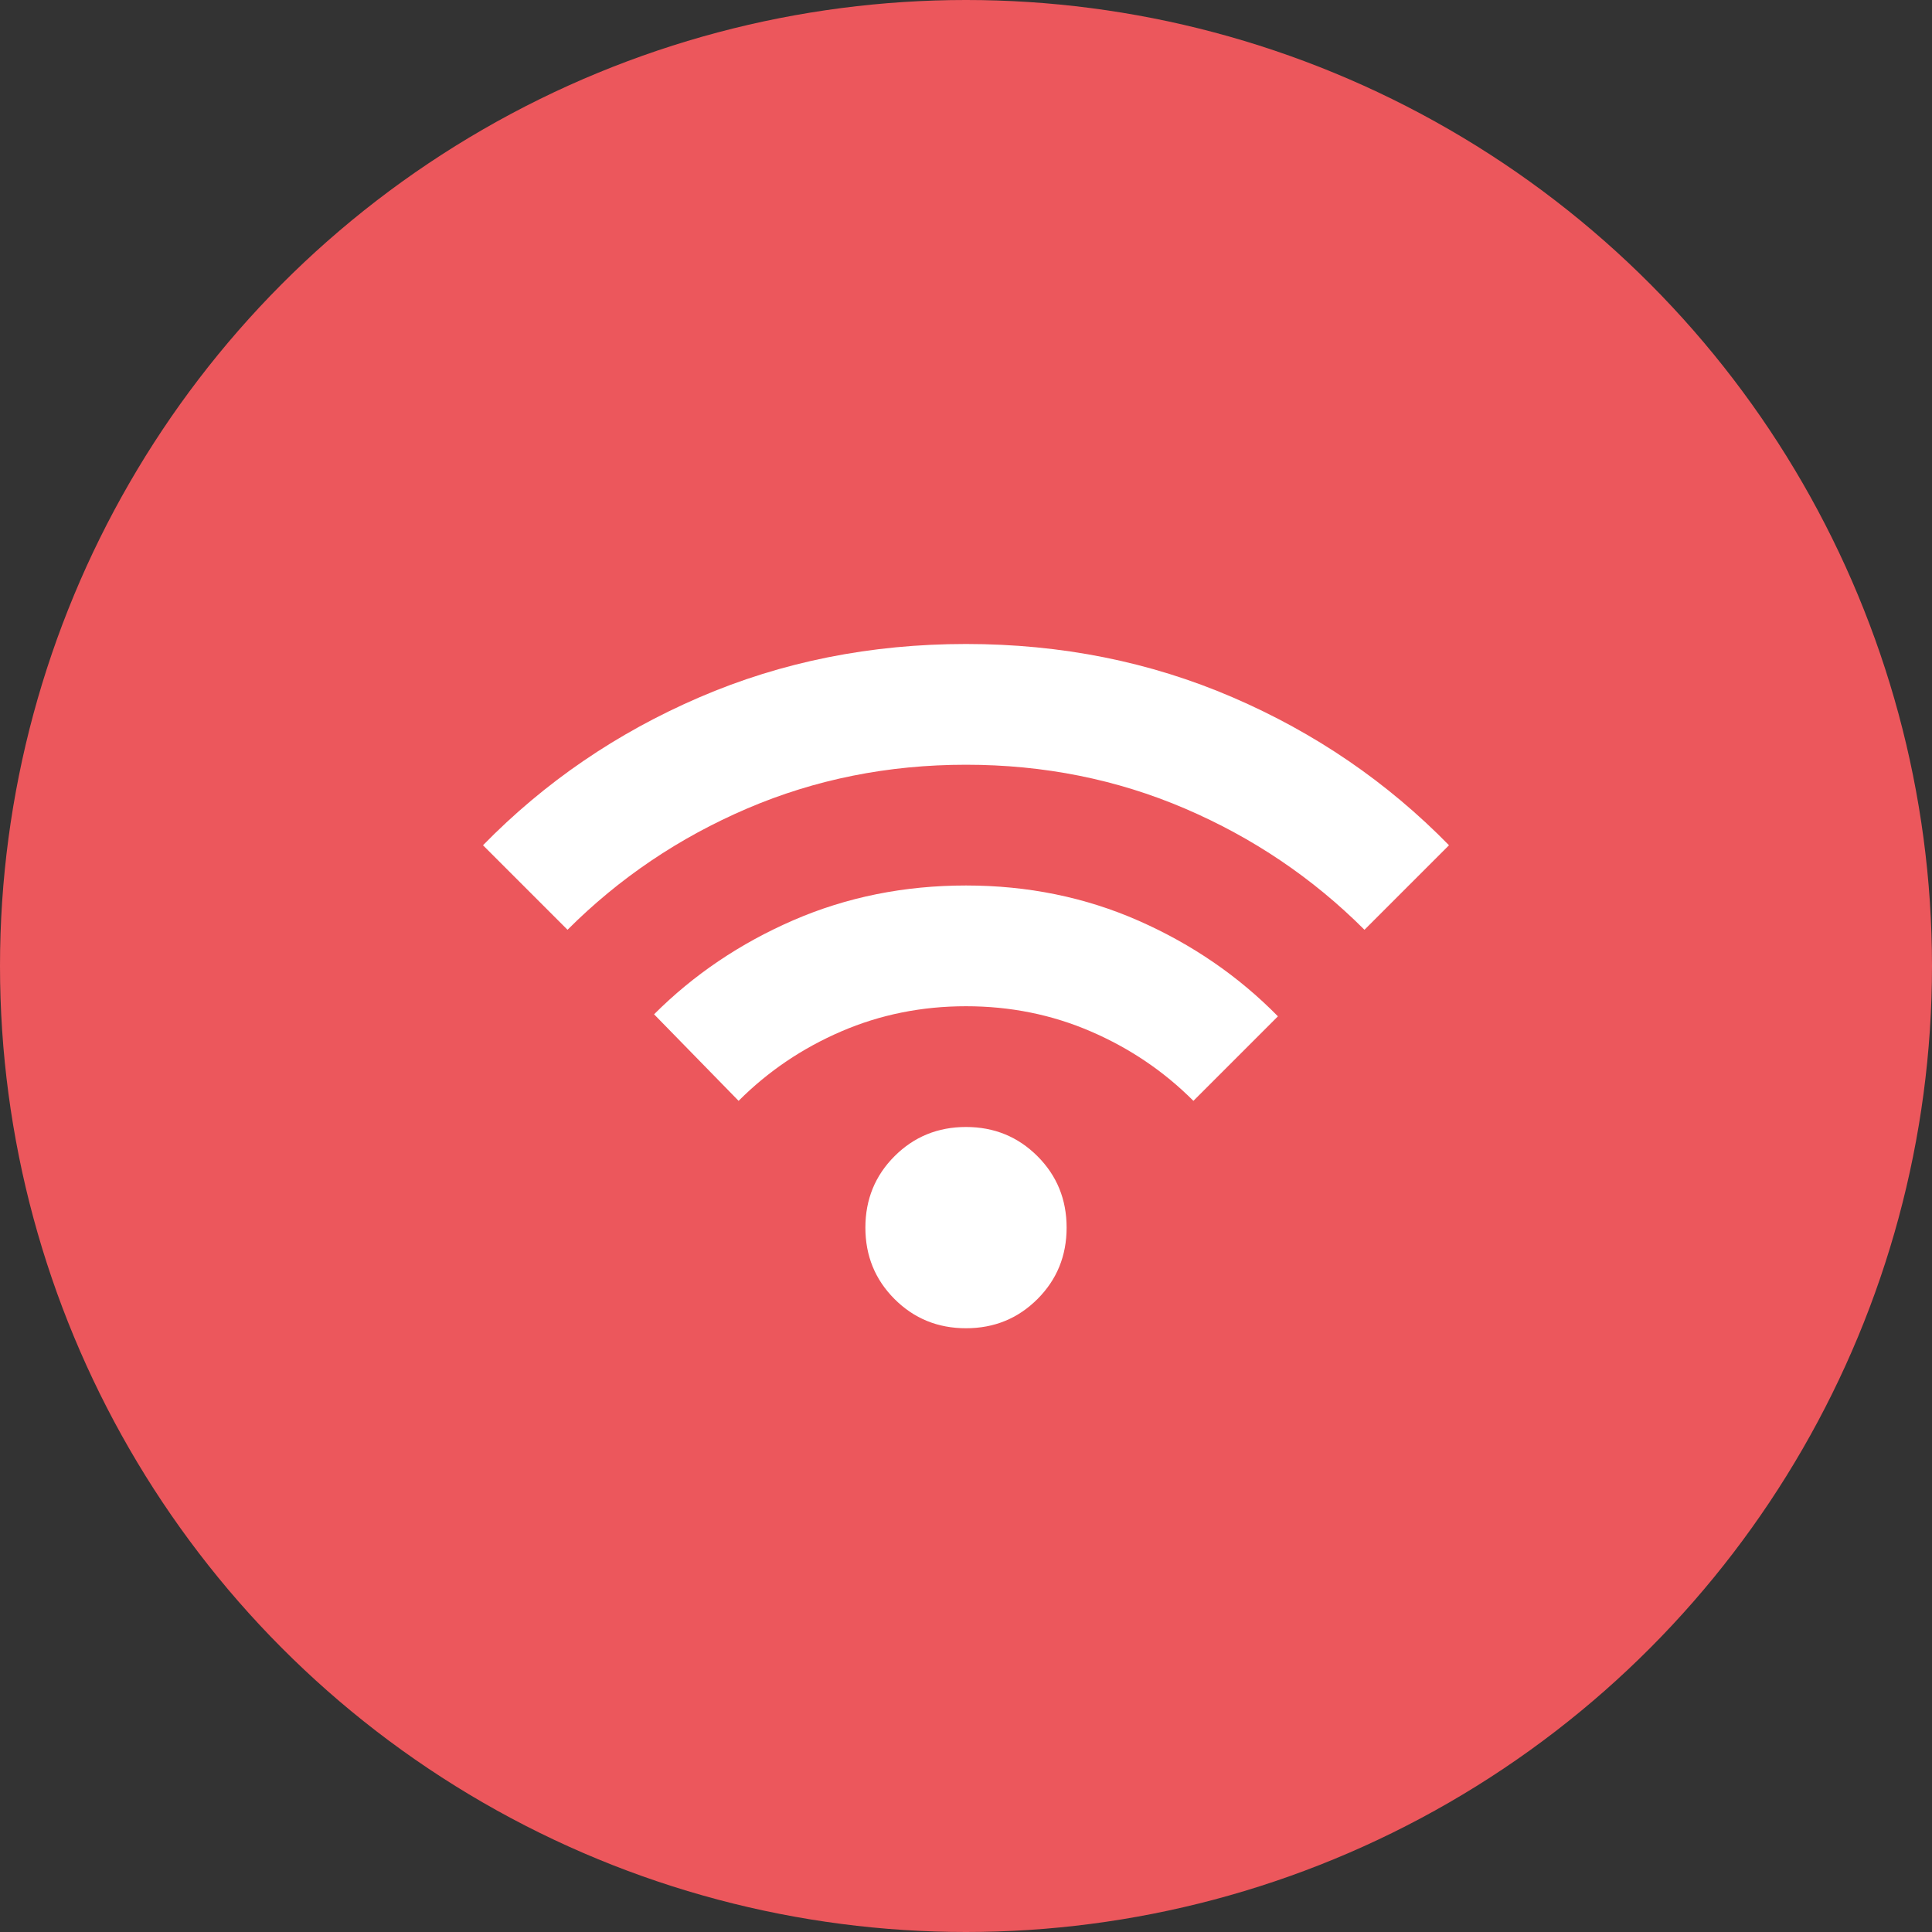 <svg xmlns="http://www.w3.org/2000/svg" width="64" height="64" viewBox="0 0 64 64" fill="none"><rect x="0" y="0" width="64" height="64" fill="#333333" stroke="none"/><circle cx="32" cy="32" r="32" fill="#EC575C"></circle><g clip-path="url(#clip0_5596_418)"><path d="M32 44C31.067 44 30.278 43.678 29.633 43.033C28.989 42.389 28.667 41.6 28.667 40.667C28.667 39.733 28.989 38.944 29.633 38.3C30.278 37.656 31.067 37.333 32 37.333C32.933 37.333 33.722 37.656 34.367 38.3C35.011 38.944 35.333 39.733 35.333 40.667C35.333 41.6 35.011 42.389 34.367 43.033C33.722 43.678 32.933 44 32 44ZM24.467 36.467L21.667 33.6C22.978 32.289 24.517 31.25 26.283 30.483C28.05 29.717 29.956 29.333 32 29.333C34.044 29.333 35.95 29.722 37.717 30.5C39.483 31.278 41.022 32.333 42.333 33.667L39.533 36.467C38.556 35.489 37.422 34.722 36.133 34.167C34.844 33.611 33.467 33.333 32 33.333C30.533 33.333 29.156 33.611 27.867 34.167C26.578 34.722 25.444 35.489 24.467 36.467ZM18.8 30.8L16 28C18.044 25.911 20.433 24.278 23.167 23.1C25.9 21.922 28.844 21.333 32 21.333C35.156 21.333 38.1 21.922 40.833 23.1C43.567 24.278 45.956 25.911 48 28L45.2 30.8C43.489 29.089 41.506 27.75 39.25 26.783C36.994 25.817 34.578 25.333 32 25.333C29.422 25.333 27.006 25.817 24.75 26.783C22.494 27.75 20.511 29.089 18.8 30.8Z" fill="white"></path></g><defs><clipPath id="clip0_5596_418"><rect width="32" height="32" fill="white" transform="translate(16 16)"></rect></clipPath></defs></svg>